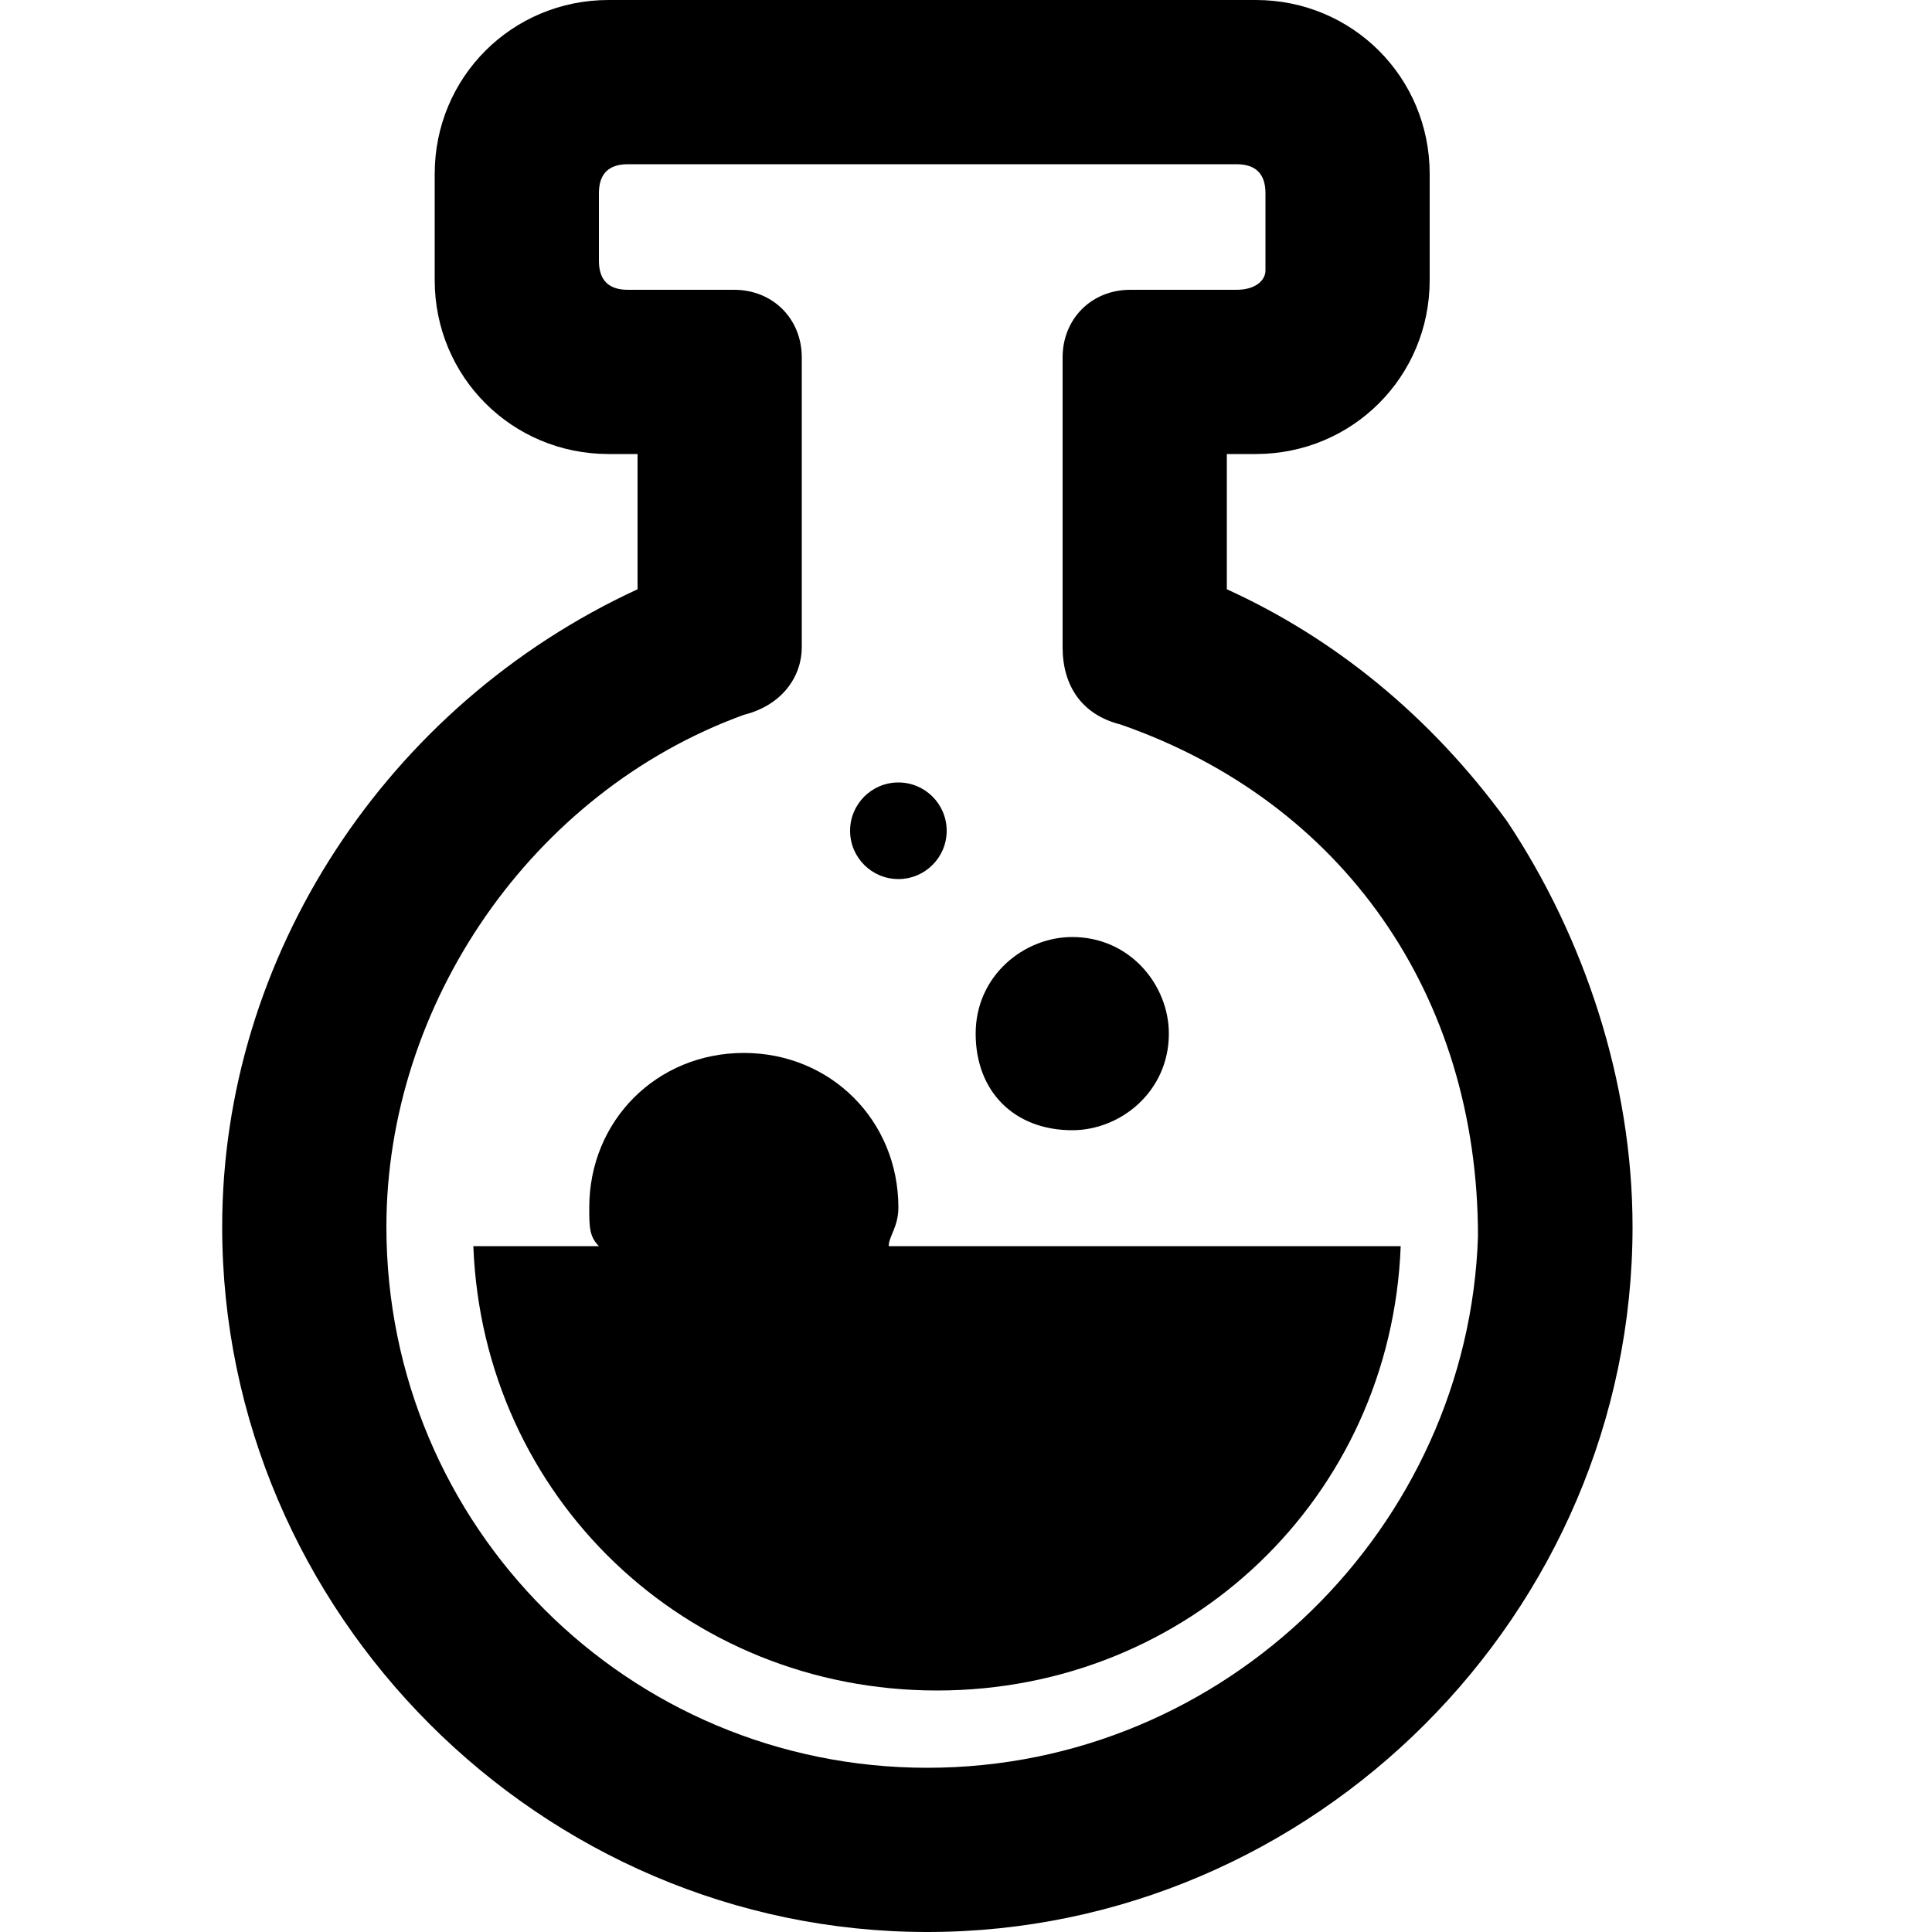 <?xml version="1.0" encoding="utf-8"?>
<!-- Generator: Adobe Illustrator 23.1.0, SVG Export Plug-In . SVG Version: 6.00 Build 0)  -->
<svg version="1.1" id="Слой_1" xmlns="http://www.w3.org/2000/svg" xmlns:xlink="http://www.w3.org/1999/xlink" x="0px" y="0px"
	 viewBox="0 0 20 20" xml:space="preserve">

<g>
	<path class="cls-1" d="M15.6,8.5c-0.8-1.1-1.8-1.9-2.9-2.4V4.7H13c1,0,1.8-0.8,1.8-1.8V1.8C14.8,0.8,14,0,13,0H6.3
		c-1,0-1.8,0.8-1.8,1.8v1.1c0,1,0.8,1.8,1.8,1.8h0.3v1.4c-2.6,1.2-4.3,3.8-4.3,6.6c0,4,3.3,7.3,7.3,7.3c4,0,7.3-3.3,7.3-7.3
		C16.9,11.2,16.4,9.7,15.6,8.5z M9.6,18.3c-3.1,0-5.6-2.5-5.6-5.6c0-2.3,1.5-4.5,3.7-5.3C8.1,7.3,8.3,7,8.3,6.7v-3
		C8.3,3.3,8,3,7.6,3H6.5C6.3,3,6.2,2.9,6.2,2.7V2c0-0.2,0.1-0.3,0.3-0.3h6.3c0.2,0,0.3,0.1,0.3,0.3v0.8C13.1,2.9,13,3,12.8,3h-1.1
		c-0.4,0-0.7,0.3-0.7,0.7v3c0,0.4,0.2,0.7,0.6,0.8c2.3,0.8,3.7,2.8,3.7,5.3C15.2,15.8,12.7,18.3,9.6,18.3z"/>
	<path class="cls-1" d="M11.1,11.7c0.5,0,1-0.4,1-1c0-0.5-0.4-1-1-1c-0.5,0-1,0.4-1,1C10.1,11.3,10.5,11.7,11.1,11.7z"/>
	<circle class="cls-1" cx="9.3" cy="8.6" r="0.5"/>
	<path class="cls-1" d="M9.3,12.5c0-0.9-0.7-1.6-1.6-1.6c-0.9,0-1.6,0.7-1.6,1.6c0,0.2,0,0.3,0.1,0.4H4.9c0.1,2.6,2.2,4.6,4.8,4.6
		c2.6,0,4.7-2,4.8-4.6H9.2C9.2,12.8,9.3,12.7,9.3,12.5z"/>
</g>
</svg>
